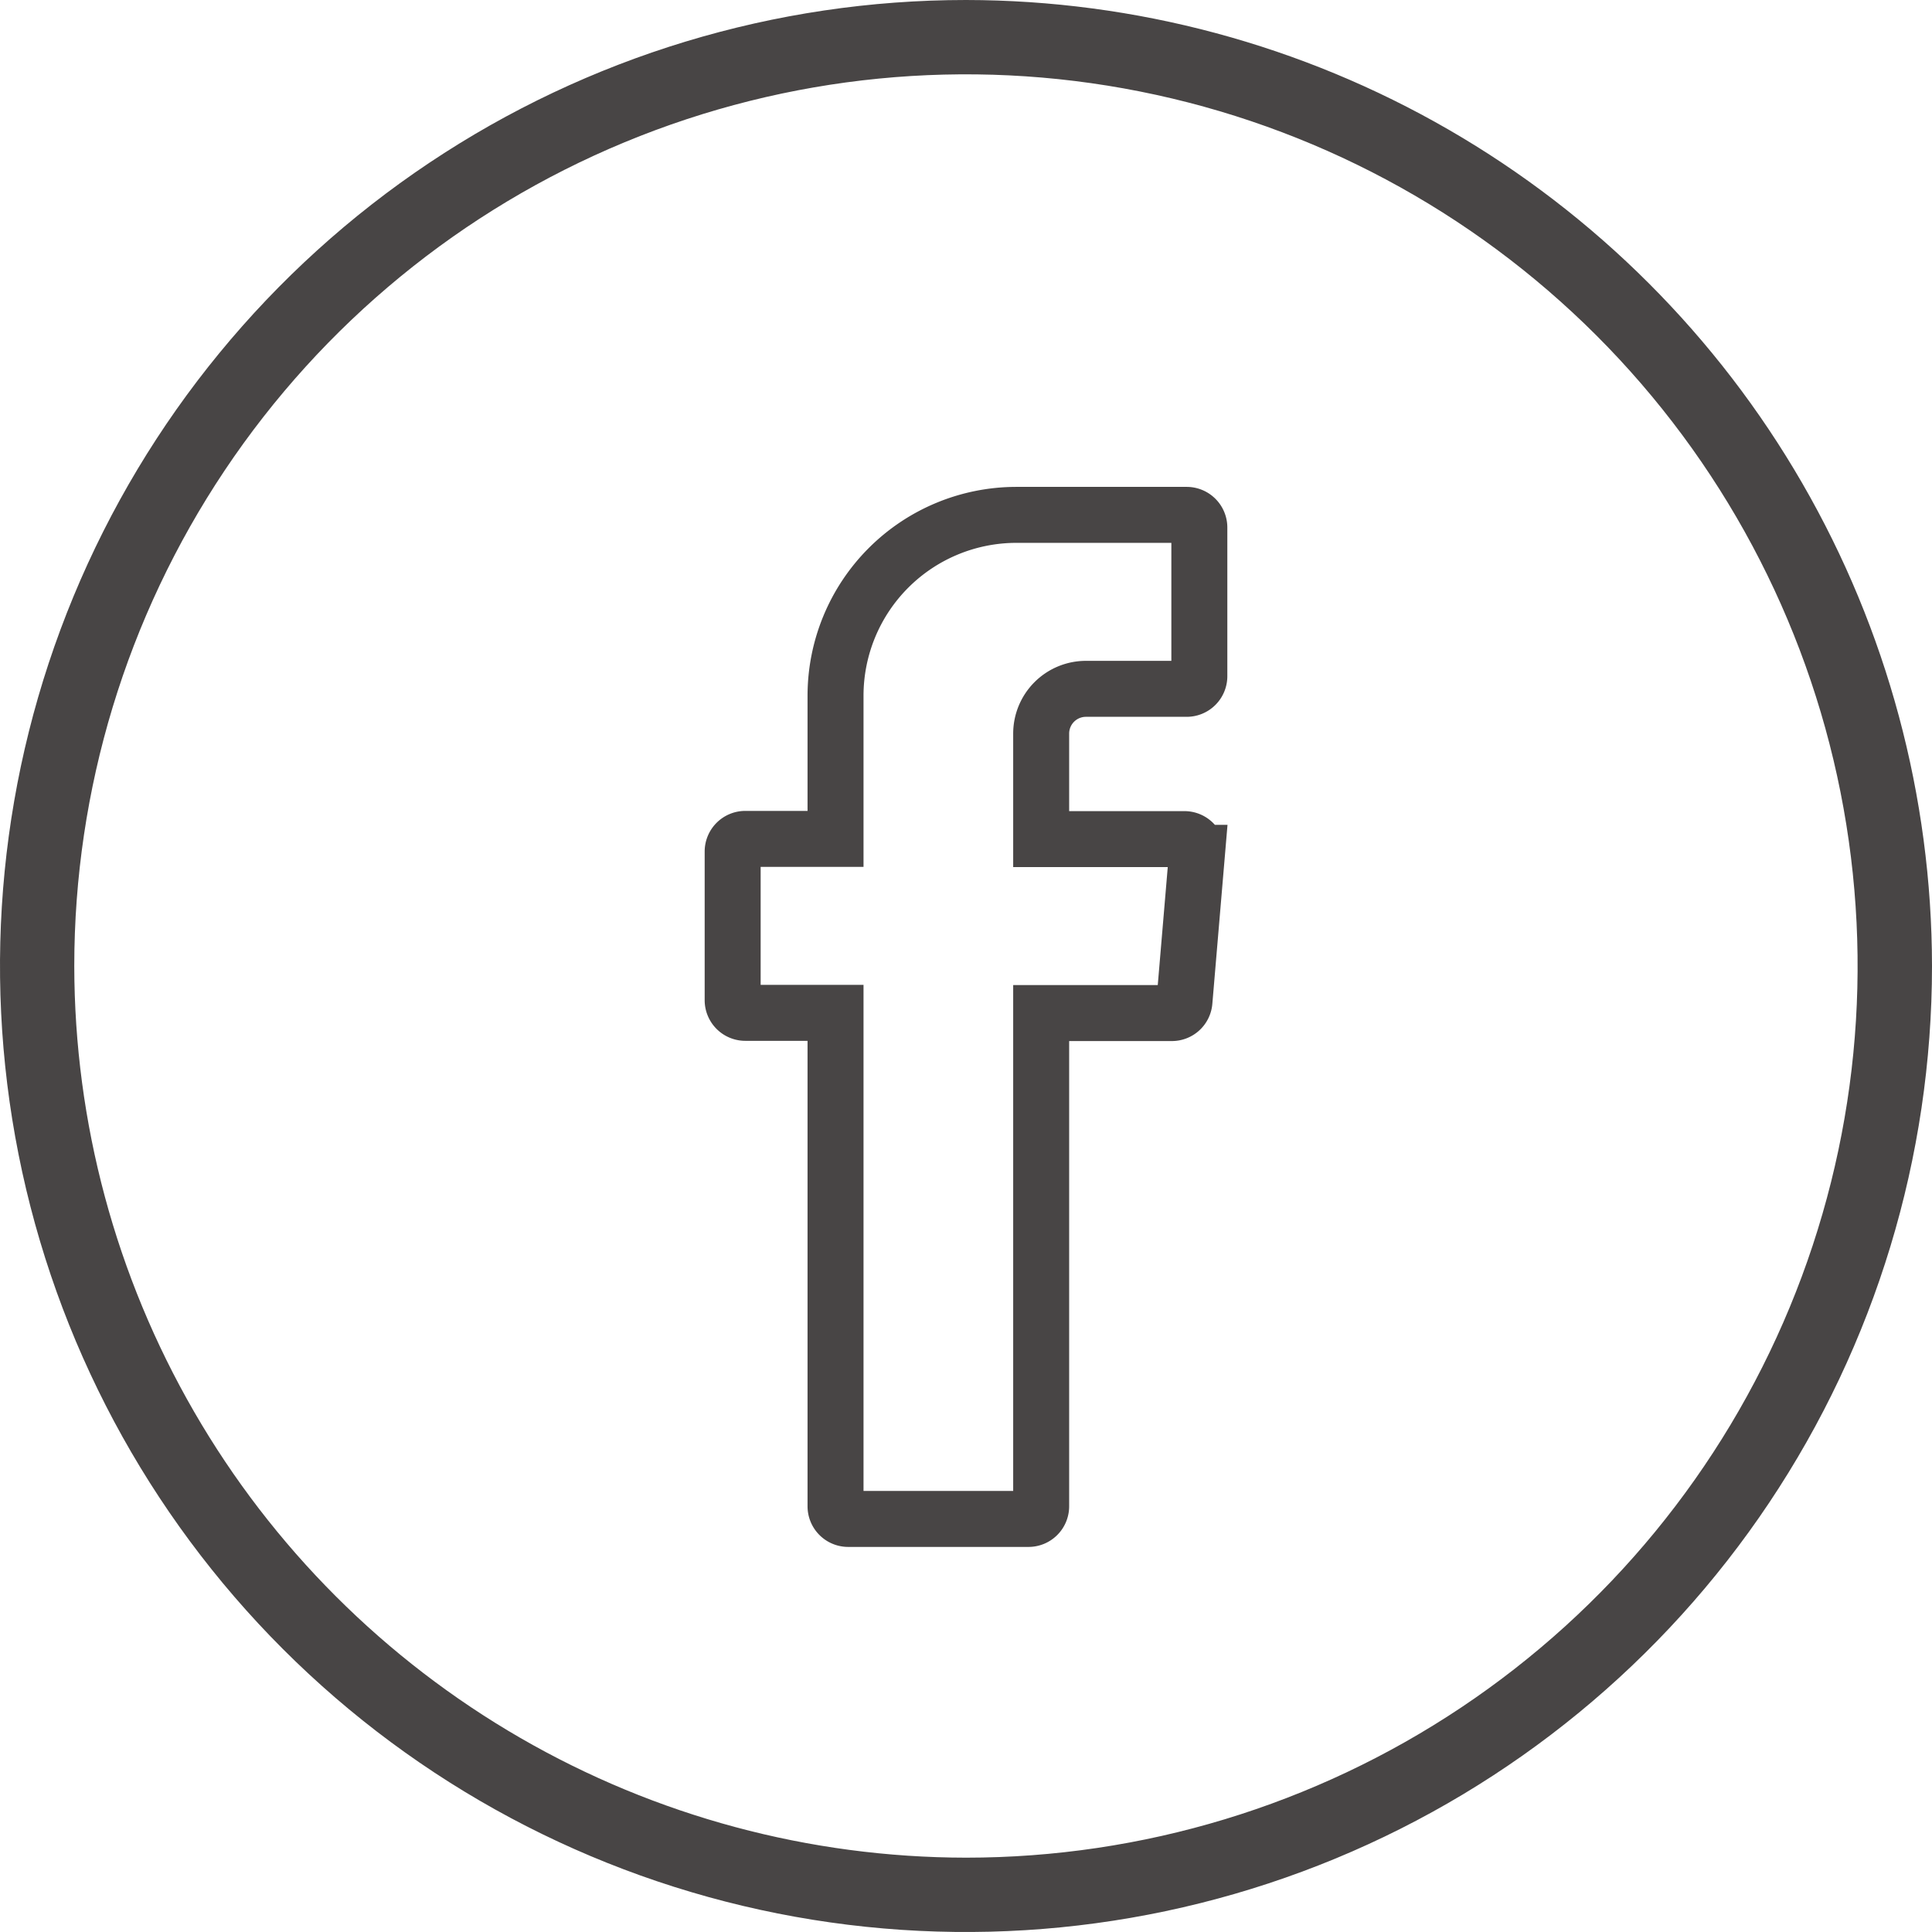 <svg xmlns="http://www.w3.org/2000/svg" xmlns:xlink="http://www.w3.org/1999/xlink" width="34.518" height="34.517" viewBox="0 0 34.518 34.517">
  <defs>
    <clipPath id="clip-path">
      <path id="Path_15030" data-name="Path 15030" d="M1.327,17.259A15.931,15.931,0,1,1,17.259,33.19,15.949,15.949,0,0,1,1.327,17.259M17.259,0A17.259,17.259,0,1,0,34.518,17.259,17.278,17.278,0,0,0,17.259,0Z" fill="#484545"/>
    </clipPath>
  </defs>
  <g id="Group_7275" data-name="Group 7275" transform="translate(-16094.889 -5420.916)">
    <path id="Path_15029" data-name="Path 15029" d="M32.73,17.511A3.232,3.232,0,0,0,29.5,20.743V23.3H27.888a.226.226,0,0,0-.226.226v2.656a.226.226,0,0,0,.226.226H29.5v8.816a.226.226,0,0,0,.226.226h3.222a.226.226,0,0,0,.226-.226V26.412h2.335a.225.225,0,0,0,.225-.207l.225-2.656a.226.226,0,0,0-.225-.245h-2.56V21.419a.8.8,0,0,1,.8-.8h1.8A.226.226,0,0,0,36,20.393V17.737a.226.226,0,0,0-.226-.226Z" transform="translate(16080.317 5412.604)" fill="none" stroke="#484545" stroke-width="1"/>
    <g id="Group_3808" data-name="Group 3808" transform="translate(16094.889 5420.916)">
      <g id="Group_3807" data-name="Group 3807" clip-path="url(#clip-path)">
        <rect id="Rectangle_3417" data-name="Rectangle 3417" width="34.518" height="34.517" transform="translate(0 0)" fill="#484545"/>
      </g>
    </g>
  </g>
</svg>
